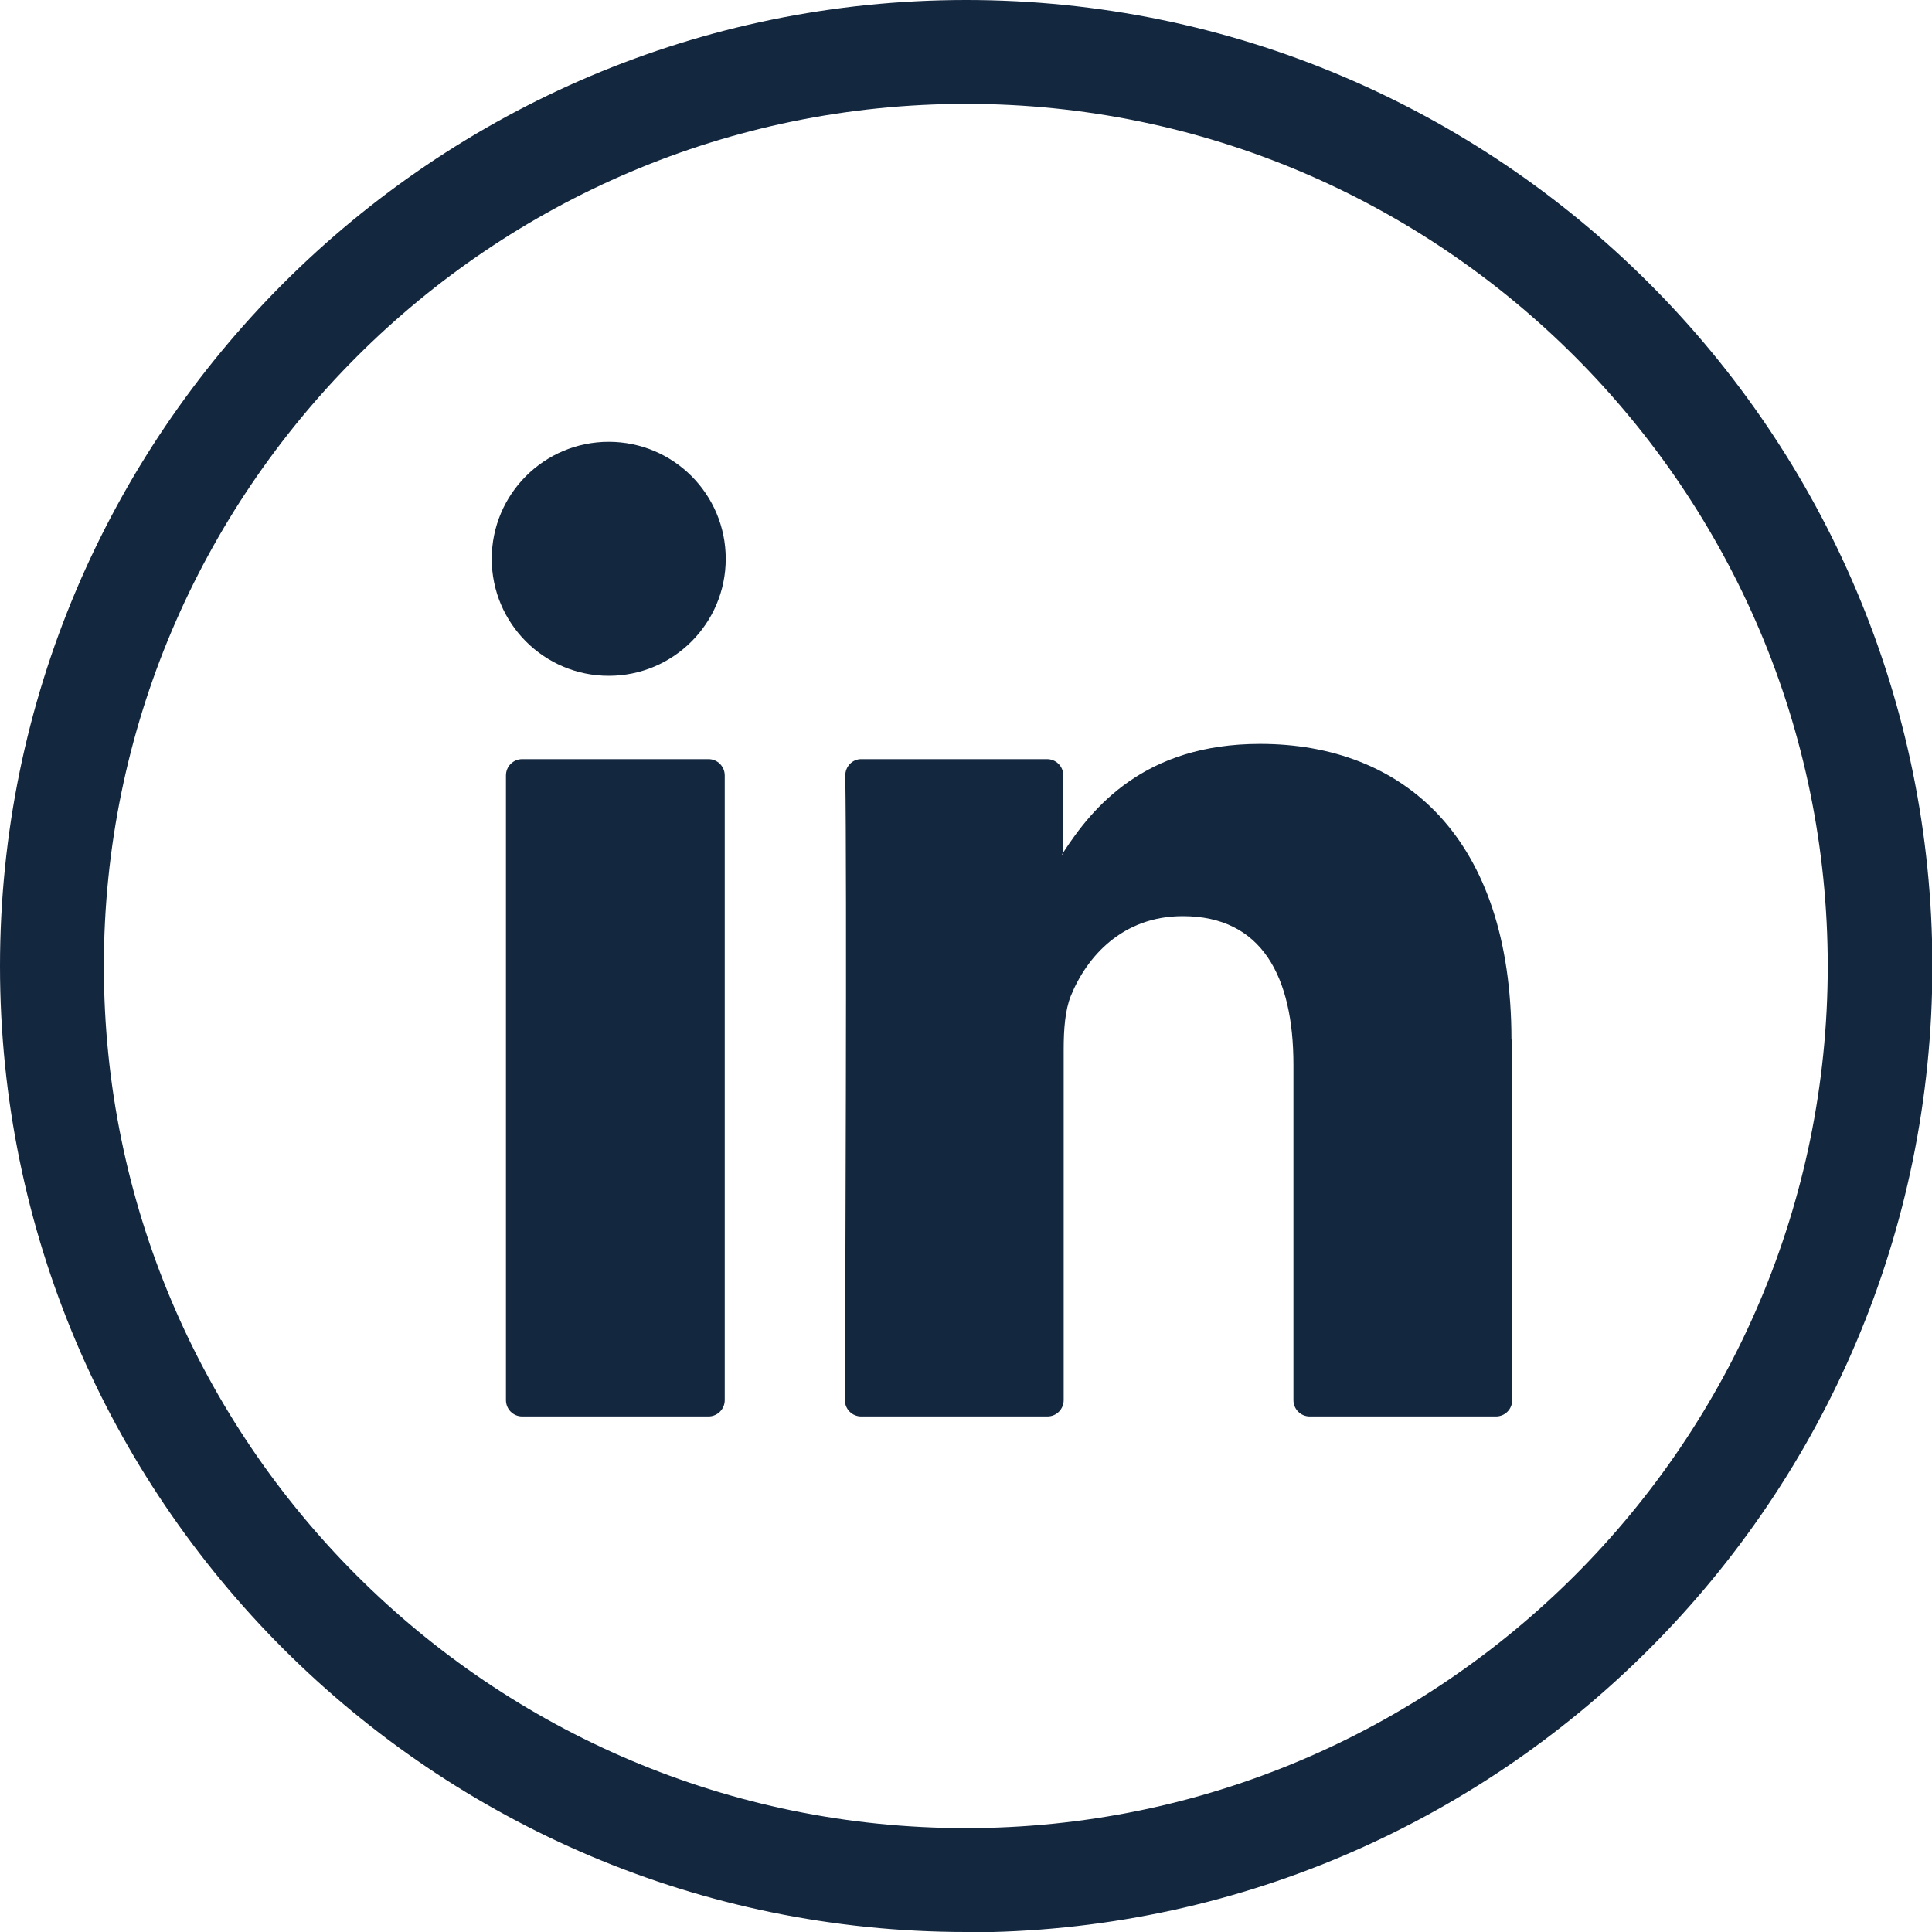 <?xml version="1.0" encoding="UTF-8"?> <svg xmlns="http://www.w3.org/2000/svg" width="25" height="25" viewBox="0 0 25 25" fill="none"><path d="M12.502 25C5.607 25 0 19.393 0 12.502C0 5.611 5.607 0 12.502 0C19.398 0 25.005 5.607 25.005 12.502C25.005 19.398 19.398 25.005 12.502 25.005V25ZM12.502 1.344C6.35 1.344 1.344 6.35 1.344 12.502C1.344 18.655 6.35 23.656 12.498 23.656C18.646 23.656 23.651 18.65 23.651 12.502C23.651 6.354 18.65 1.344 12.502 1.344Z" fill="#13273F"></path><path d="M19.568 13.452V18.118C19.568 18.233 19.476 18.329 19.357 18.329H16.948C16.833 18.329 16.737 18.237 16.737 18.118V13.778C16.737 12.636 16.328 11.855 15.305 11.855C14.525 11.855 14.062 12.379 13.856 12.888C13.782 13.071 13.764 13.324 13.764 13.576V18.118C13.764 18.233 13.672 18.329 13.553 18.329H11.144C11.029 18.329 10.933 18.237 10.933 18.118C10.938 16.962 10.96 11.355 10.938 10.034C10.938 9.919 11.029 9.823 11.144 9.823H13.548C13.663 9.823 13.759 9.915 13.759 10.034V11.03C13.759 11.03 13.745 11.048 13.741 11.057H13.759V11.03C14.135 10.452 14.805 9.626 16.305 9.626C18.164 9.626 19.558 10.842 19.558 13.452H19.568ZM6.758 18.329H9.167C9.281 18.329 9.378 18.237 9.378 18.118V10.034C9.378 9.919 9.286 9.823 9.167 9.823H6.758C6.643 9.823 6.547 9.915 6.547 10.034V18.118C6.547 18.233 6.639 18.329 6.758 18.329Z" fill="#13273F"></path><path d="M7.877 8.745C8.713 8.745 9.391 8.067 9.391 7.231C9.391 6.394 8.713 5.717 7.877 5.717C7.041 5.717 6.363 6.394 6.363 7.231C6.363 8.067 7.041 8.745 7.877 8.745Z" fill="#13273F"></path></svg> 